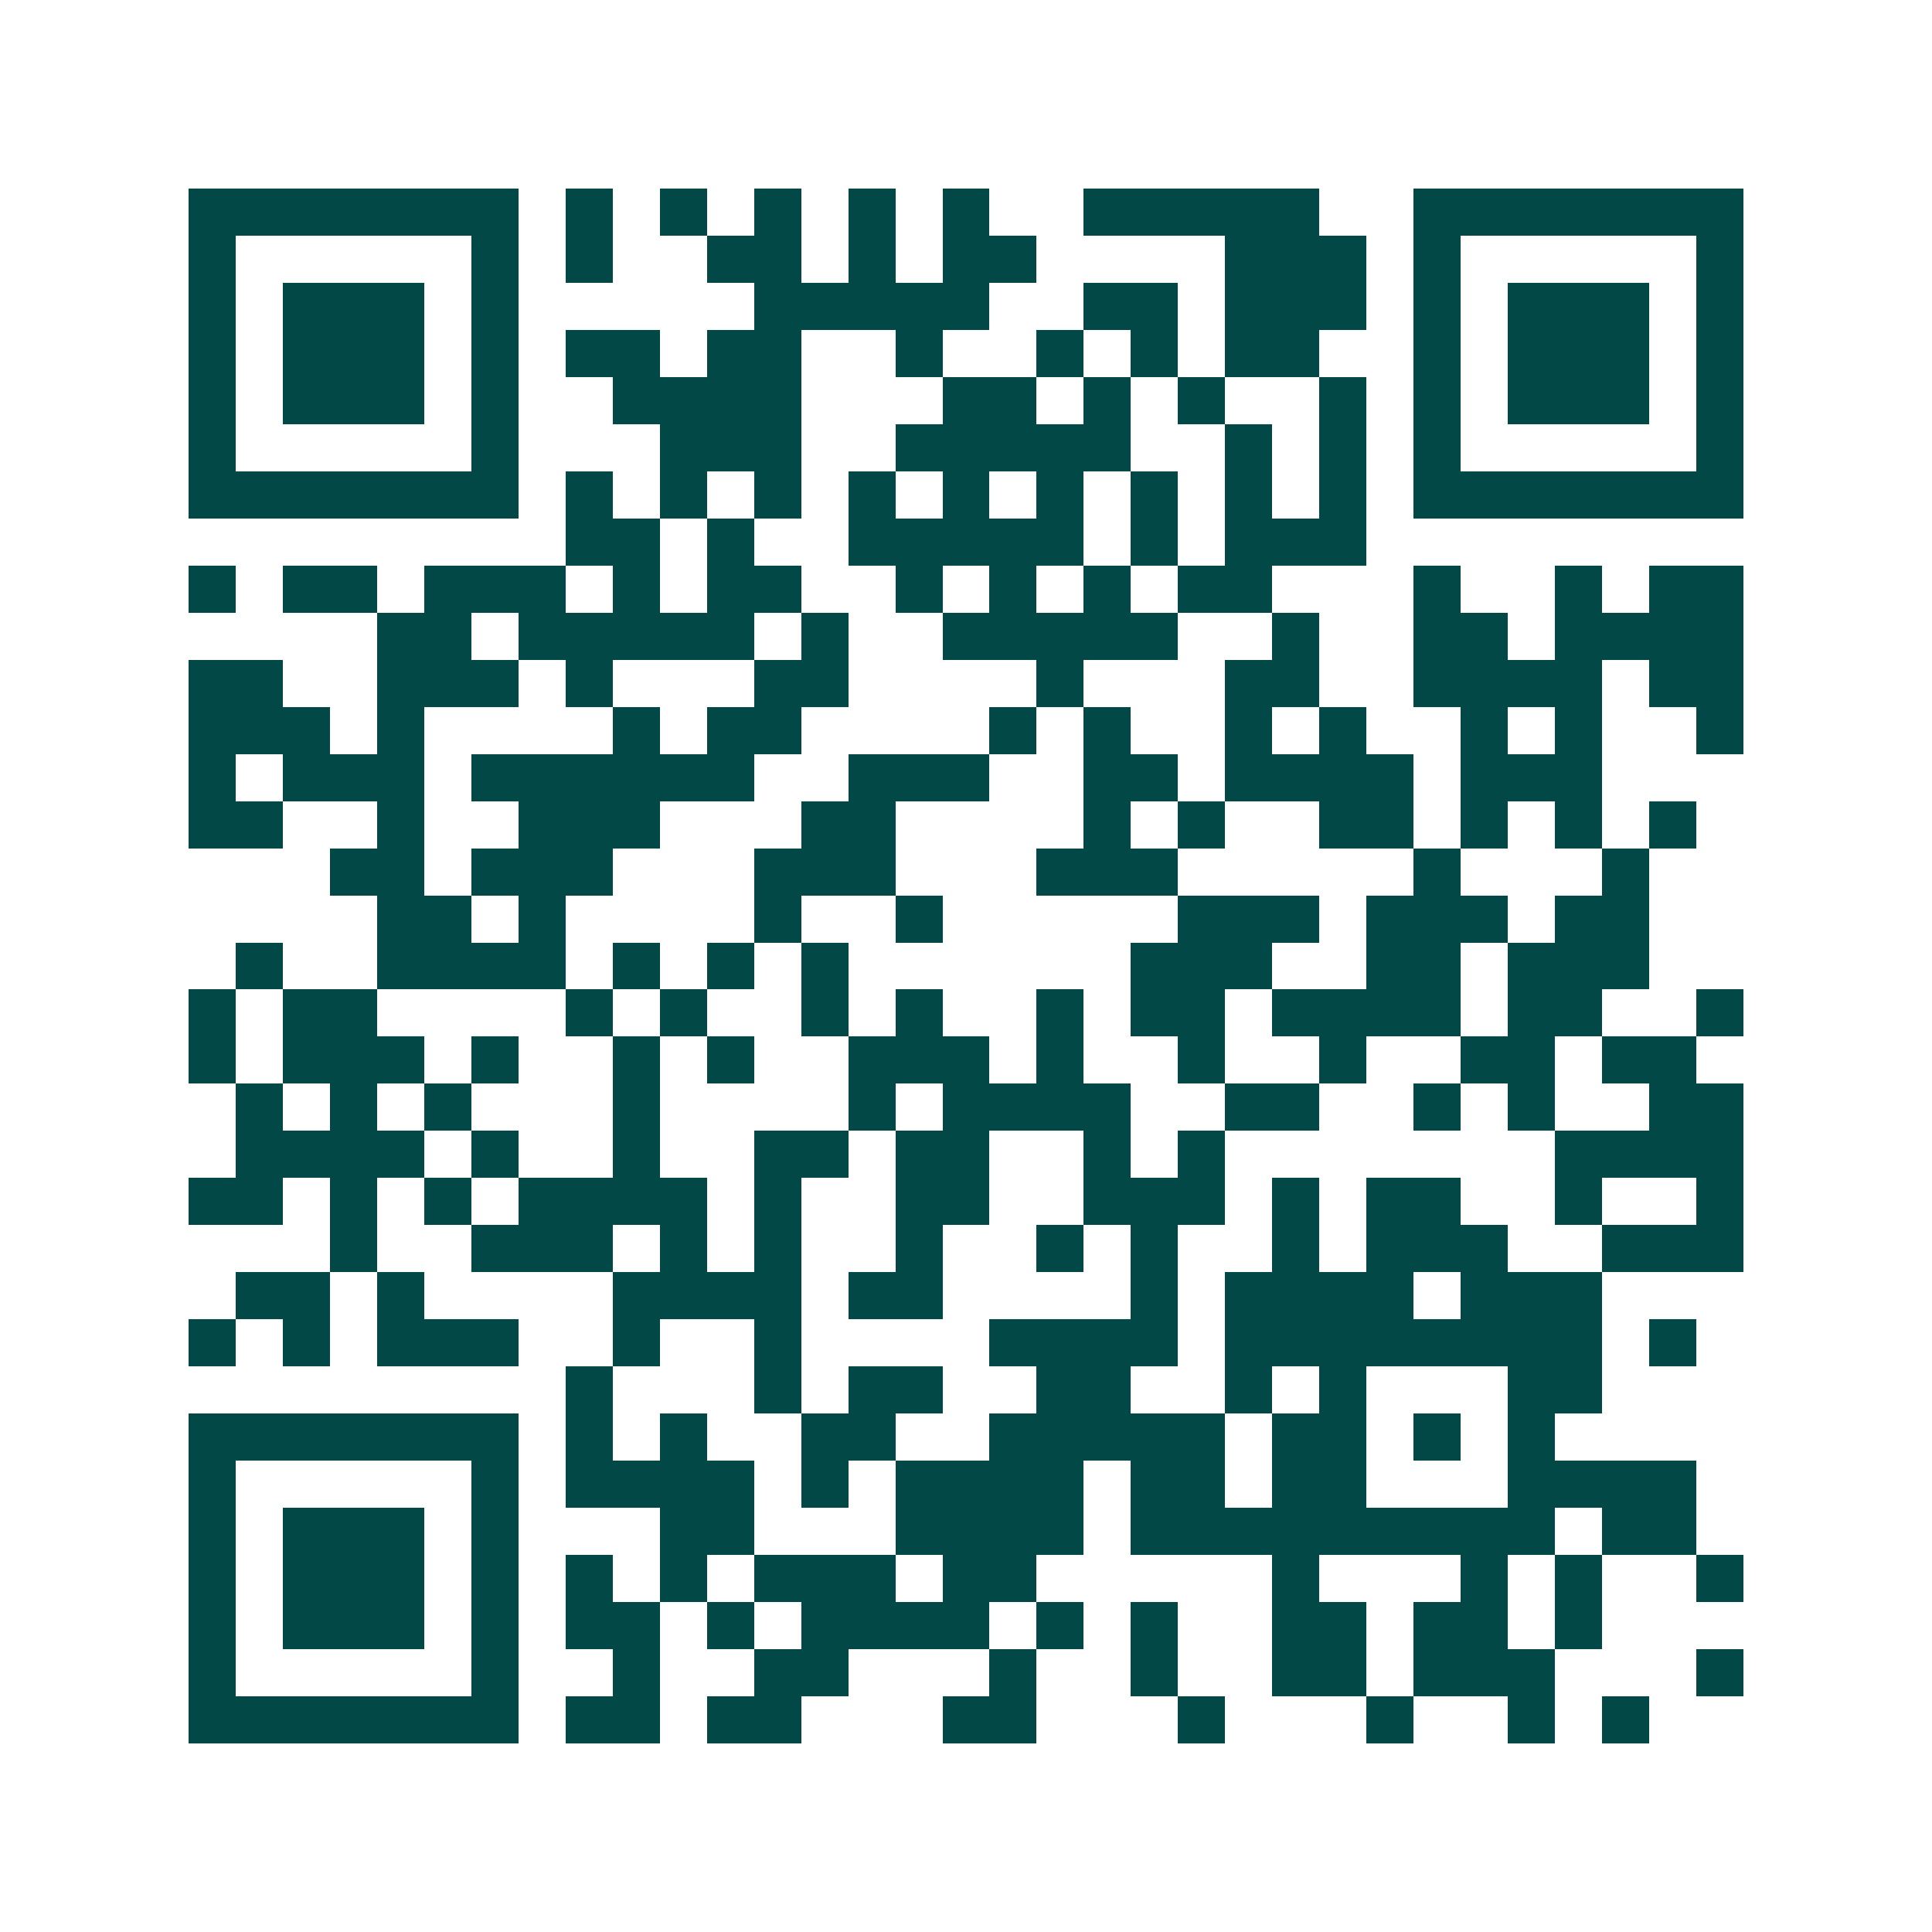 <svg xmlns="http://www.w3.org/2000/svg" width="200" height="200" viewBox="0 0 41 41" shape-rendering="crispEdges"><path fill="#ffffff" d="M0 0h41v41H0z"/><path stroke="#014847" d="M4 4.5h7m1 0h1m1 0h1m1 0h1m1 0h1m1 0h1m2 0h5m2 0h7M4 5.5h1m5 0h1m1 0h1m2 0h2m1 0h1m1 0h2m4 0h3m1 0h1m5 0h1M4 6.5h1m1 0h3m1 0h1m5 0h5m2 0h2m1 0h3m1 0h1m1 0h3m1 0h1M4 7.5h1m1 0h3m1 0h1m1 0h2m1 0h2m2 0h1m2 0h1m1 0h1m1 0h2m2 0h1m1 0h3m1 0h1M4 8.5h1m1 0h3m1 0h1m2 0h4m3 0h2m1 0h1m1 0h1m2 0h1m1 0h1m1 0h3m1 0h1M4 9.5h1m5 0h1m3 0h3m2 0h5m2 0h1m1 0h1m1 0h1m5 0h1M4 10.5h7m1 0h1m1 0h1m1 0h1m1 0h1m1 0h1m1 0h1m1 0h1m1 0h1m1 0h1m1 0h7M12 11.5h2m1 0h1m2 0h5m1 0h1m1 0h3M4 12.5h1m1 0h2m1 0h3m1 0h1m1 0h2m2 0h1m1 0h1m1 0h1m1 0h2m3 0h1m2 0h1m1 0h2M8 13.5h2m1 0h5m1 0h1m2 0h5m2 0h1m2 0h2m1 0h4M4 14.5h2m2 0h3m1 0h1m3 0h2m4 0h1m3 0h2m2 0h4m1 0h2M4 15.5h3m1 0h1m4 0h1m1 0h2m4 0h1m1 0h1m2 0h1m1 0h1m2 0h1m1 0h1m2 0h1M4 16.5h1m1 0h3m1 0h6m2 0h3m2 0h2m1 0h4m1 0h3M4 17.5h2m2 0h1m2 0h3m3 0h2m4 0h1m1 0h1m2 0h2m1 0h1m1 0h1m1 0h1M7 18.5h2m1 0h3m3 0h3m3 0h3m5 0h1m3 0h1M8 19.5h2m1 0h1m4 0h1m2 0h1m5 0h3m1 0h3m1 0h2M5 20.5h1m2 0h4m1 0h1m1 0h1m1 0h1m6 0h3m2 0h2m1 0h3M4 21.5h1m1 0h2m4 0h1m1 0h1m2 0h1m1 0h1m2 0h1m1 0h2m1 0h4m1 0h2m2 0h1M4 22.5h1m1 0h3m1 0h1m2 0h1m1 0h1m2 0h3m1 0h1m2 0h1m2 0h1m2 0h2m1 0h2M5 23.5h1m1 0h1m1 0h1m3 0h1m4 0h1m1 0h4m2 0h2m2 0h1m1 0h1m2 0h2M5 24.5h4m1 0h1m2 0h1m2 0h2m1 0h2m2 0h1m1 0h1m7 0h4M4 25.5h2m1 0h1m1 0h1m1 0h4m1 0h1m2 0h2m2 0h3m1 0h1m1 0h2m2 0h1m2 0h1M7 26.5h1m2 0h3m1 0h1m1 0h1m2 0h1m2 0h1m1 0h1m2 0h1m1 0h3m2 0h3M5 27.5h2m1 0h1m4 0h4m1 0h2m4 0h1m1 0h4m1 0h3M4 28.5h1m1 0h1m1 0h3m2 0h1m2 0h1m4 0h4m1 0h8m1 0h1M12 29.5h1m3 0h1m1 0h2m2 0h2m2 0h1m1 0h1m3 0h2M4 30.5h7m1 0h1m1 0h1m2 0h2m2 0h5m1 0h2m1 0h1m1 0h1M4 31.5h1m5 0h1m1 0h4m1 0h1m1 0h4m1 0h2m1 0h2m3 0h4M4 32.5h1m1 0h3m1 0h1m3 0h2m3 0h4m1 0h9m1 0h2M4 33.5h1m1 0h3m1 0h1m1 0h1m1 0h1m1 0h3m1 0h2m5 0h1m3 0h1m1 0h1m2 0h1M4 34.5h1m1 0h3m1 0h1m1 0h2m1 0h1m1 0h4m1 0h1m1 0h1m2 0h2m1 0h2m1 0h1M4 35.5h1m5 0h1m2 0h1m2 0h2m3 0h1m2 0h1m2 0h2m1 0h3m3 0h1M4 36.5h7m1 0h2m1 0h2m3 0h2m3 0h1m3 0h1m2 0h1m1 0h1"/></svg>
